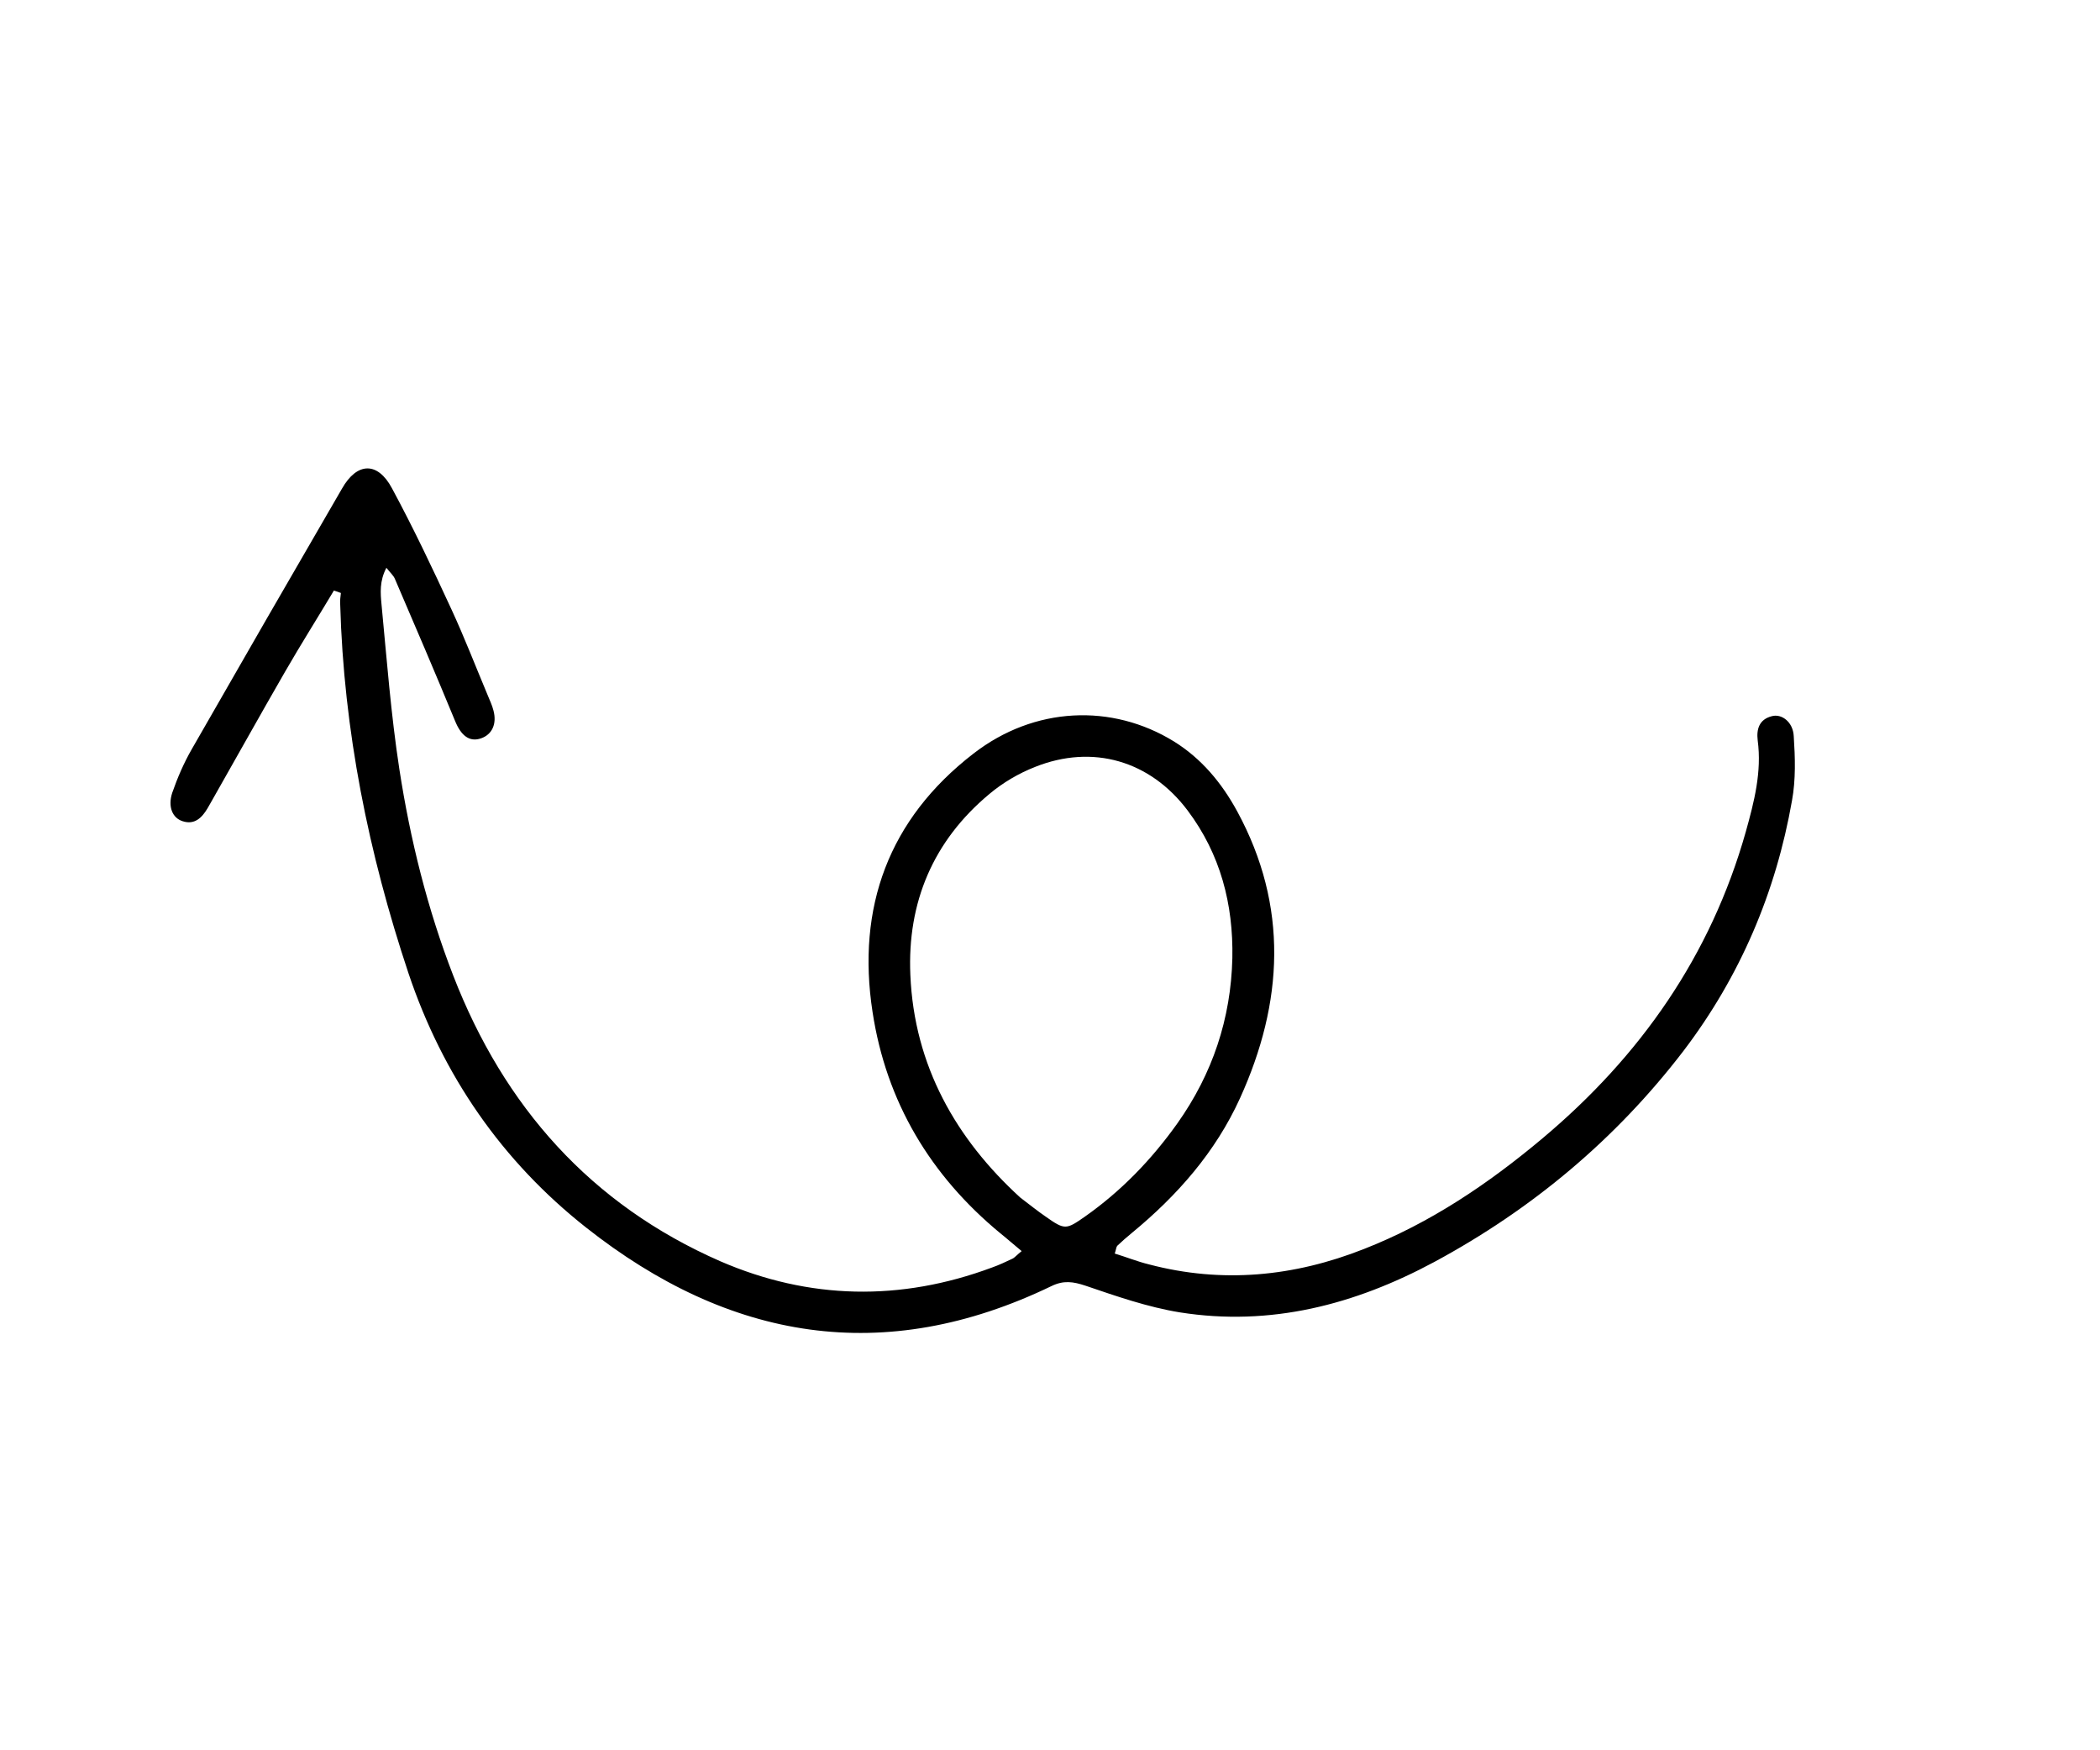 <svg version="1.2" xmlns="http://www.w3.org/2000/svg" viewBox="0 0 600 500" width="600" height="500">
	<title>379</title>
	<style>
		.s0 { fill: #000000 } 
	</style>
	<g id="Capa 2">
		<path id="&lt;Compound Path&gt;" class="s0" d="m-77 1026.1c-0.8-3-1.7-5.6-2.2-8.3-3.1-18.5 2.6-34.1 15.4-47.4 6.8-7.1 15.1-11.8 24.9-13.5 9.2-1.7 18-0.4 26.1 4.6 14.1 8.5 18.9 26.3 11.1 40.8-3.5 6.5-8.5 11.7-14.4 16.1-14 10.4-29.7 15.4-47.2 14.8-1.1 0-2.1 0-3.7 0 0.6 0.9 1 1.6 1.5 2.2 6.8 7.9 15.6 12.6 25.7 14.4 28.1 5 52-3 71-24.3 10.4-11.7 15.9-25.7 15.1-41.7-0.6-11.6-3.2-22.8-7.8-33.5-0.4-1-0.9-1.9-1.4-2.8-0.2-0.4-0.5-0.7-1-1.3-0.4 0.8-0.8 1.4-0.9 2-0.9 3.9-1.6 7.9-2.5 11.9-0.3 1.1-0.5 2.3-1.1 3.3-0.3 0.6-1.4 1.3-1.9 1.1-0.8-0.2-1.3-1.1-1.8-1.9-0.2-0.2 0-0.8 0.1-1.2 1.5-7.3 3-14.6 4.6-21.9 0.8-3.6 2.4-4.3 5.7-2.7 0.8 0.3 1.6 0.7 2.3 1.2 6.9 4.5 13.8 9 20.5 13.6 2.1 1.4 4 3.2 5.9 4.9 0.8 0.8 1.4 1.9 1.7 3 0.2 0.6-0.2 1.8-0.7 2.2-0.5 0.4-1.6 0.1-2.3 0.1-0.3-0.1-0.6-0.4-0.8-0.6-5.2-5.8-11.9-9.6-18.3-13.8-1.7-1.1-3.4-2.2-5.7-3.7 0.3 1.2 0.4 1.5 0.6 1.9 5.2 10.4 7.8 21.6 9.1 33.1 2.6 24.6-7.3 44.2-25.8 59.6-15.1 12.5-32.9 18.2-52.5 17.7-9.2-0.2-18.2-1.9-26.6-6.1-7.2-3.6-13.2-8.6-17.7-15.3-1.3-1.9-2.8-2.8-5-3.5-4.3-1.3-8.6-2.7-12.5-4.7-17.2-9-25.7-25.4-22.2-44.4 3.2-18 13.3-31.2 30.3-38.6 3.2-1.4 6.7-1.9 10.1-2.7 1.3-0.2 2.6-0.1 3.8 0.1 1.1 0.2 1.9 1 1.6 2.1-0.2 0.7-1 1.3-1.6 1.8-0.2 0.2-0.6 0.1-0.9 0.1-9.9 0.5-17.9 5.2-24.8 11.9-9.2 8.9-14.3 19.8-14.5 32.7-0.2 11.2 4.2 20.3 12.5 27.6 5 4.4 12.1 7.9 18.2 9.1zm16.9 2.5q19.2-0.1 35.6-10.2c6.7-4.1 12.6-9 17.1-15.6 10.6-15.6 2.5-34.1-12.7-39.8-8.1-2.9-16.2-2.9-24.1 0.2-15.3 6-24.7 17.4-29.4 32.9-3 9.8-2.4 19.5 1.5 29.1 0.8 1.9 2 2.8 4.1 2.9 2.6 0.1 5.3 0.3 7.9 0.5z"/>
		<path id="&lt;Path&gt;" class="s0" d="m306.4 772.3c20.4 0.4 36 0.1 51.4-2.2 5.6-0.8 11.1-2.2 16.5-3.8 2.4-0.7 4.7-2 6.7-3.5q5.1-3.7 0.7-8.1c-2-1.9-4.2-3.6-6.5-5.1-6.1-3.8-12.8-6.4-19.5-8.8-16.7-5.9-33.8-9.7-51.2-12.4-19.8-3-39.7-4.3-59.7-3.7-14.7 0.4-29.3 1.7-43.9 4q-12.3 2-24.6 4-0.2 0.1-0.3 0.1c-2.2 0.3-3.5-0.3-3.7-1.6-0.2-1.3 0.8-2.2 3-2.6 14.1-2.7 28.1-5.4 42.3-6.8 15.3-1.5 30.7-2.3 46.1-1.8 26.1 0.8 51.8 4.4 77 11.2 10 2.7 19.9 5.9 29.2 10.4 4.3 2 8.4 4.6 12.4 7.3 1.7 1.1 3.2 2.8 4.4 4.5 2.6 3.9 2.4 8.1-1 11.4-1.9 1.9-4.3 3.5-6.7 4.7-5.8 2.9-12.1 4.1-18.5 5.1-20.3 2.9-40.8 3.1-61.3 2.1-8.3-0.5-16.6-0.8-24.9-1.5-10.7-0.8-21.5-1.6-32.2-2.8-10-1.2-20.1-2.6-30-4.3-5.7-1-11.2-2.7-16.7-4.4-2.6-0.9-5.1-2.3-7.3-3.9-4.8-3.7-5-8.8-0.9-13.3 2.4-2.7 5.5-4.3 8.8-5.7 7.3-3.1 15-4.9 22.7-6.3q16.2-3 32.5-2.1c2.8 0.2 4 0.9 3.9 2.4-0.2 1.3-1.3 1.9-3.9 2-6.5 0.2-13 0.2-19.5 0.7-11 0.9-21.9 3.1-32.3 7-2.4 0.9-4.8 2.1-6.8 3.5-4.8 3.4-4.7 6.7 0.5 9.4 2.4 1.4 5 2.4 7.6 3.2 8.3 2.6 16.8 4.1 25.4 5.1 16.3 1.8 32.6 3.5 49 4.9 12 1 24.1 1.4 31.3 1.7z"/>
		<path id="&lt;Path&gt;" class="s0" d="m89.5 1253.4c36.9-0.9 77.9-4.1 118.3-13.7 12.5-3 24.9-6.5 36.5-12.3 5.2-2.7 10.2-5.7 14.8-9.4 3.3-2.6 6.2-6.2 8.3-9.8 5.1-8.9 3.7-18-4.1-24.6-4.5-3.9-9.8-7.2-15.2-9.8-15.6-7.8-32.2-13-49.2-17.1-14-3.5-28.3-4.8-42.7-5.7-1.7-0.1-3.5 0-5-0.7-1.2-0.5-2.7-2.2-2.6-3.1 0.2-1.4 1.5-3 2.8-3.7 1.2-0.6 3-0.3 4.5-0.3 23.3-0.3 45.9 4.4 67.9 11.9 10.7 3.7 21.2 8.1 31.4 13 5.4 2.5 10.4 6.3 14.8 10.3 9.2 8.6 11.1 20.3 5.9 31.8-2.8 5.9-6.9 10.8-12 14.9-9 7.2-19.3 11.8-30.1 15.7-20.8 7.3-42.3 11.5-64 14.6q-38.9 5.5-78.1 6.1c-31.3 0.5-62.4-1.1-93.1-8.3-12.2-2.9-23.9-7.1-34.7-13.5-7.1-4.2-13.6-9.1-18.5-15.7-8-10.8-8.8-22.3-2.9-34.2 3.3-6.8 8.2-12.3 13.7-17.3 14.5-13.2 31.6-22 49.7-29.1 23.6-9.2 48.2-14.2 73.3-17.3 32.1-3.8 64.2-3.4 96.3 0.2 27.7 3 55.1 8.1 81.3 18 3.3 1.3 6.6 2.9 9.8 4.4 2.3 1 3.8 2.7 2.8 5.4-0.7 2-2.9 2.6-5.9 1.3-16.5-7.5-34-11.3-51.6-15-20.6-4.3-41.5-6.6-62.5-7.9-37.3-2.3-74.1 0.6-110.4 9.4-19.6 4.7-38.4 11.5-56 21.5-9 5.2-17.6 11.2-24.7 18.9-2.7 2.9-5.3 6-7.3 9.4-6.3 10.5-5.4 20.9 3.2 29.6 4.3 4.4 9.4 8.3 14.6 11.5 11.8 7.2 24.9 11 38.3 13.7 25.7 5.3 51.7 6.9 82.4 6.9z"/>
		<path id="&lt;Compound Path&gt;" class="s0" d="m95.4 168.7c-4.6 7.7-9.4 15.3-13.9 23.1-7.1 12.3-14 24.7-21 37q-0.6 1.1-1.2 2.1c-1.6 2.7-3.7 4.8-7.1 3.7-2.9-0.9-4.3-4.1-3-8.1 1.5-4.3 3.3-8.5 5.6-12.5 14.2-24.8 28.5-49.6 42.9-74.4 4.3-7.6 10.2-7.8 14.3-0.1 6.1 11.3 11.6 22.9 17 34.6 3.7 8 6.9 16.3 10.3 24.4 0.6 1.5 1.3 2.9 1.7 4.5 1 3.8-0.4 6.8-3.5 7.9-3.4 1.2-5.8-0.8-7.5-5-5.6-13.6-11.4-27.1-17.2-40.6-0.4-0.9-1.2-1.6-2.4-3.1-2 3.8-1.7 7.2-1.4 10.4 1.5 15.7 2.7 31.5 5.1 47.1 3.1 20.1 8 39.9 15.4 59 14.5 37.4 39.3 65.4 76.3 81.6 25.4 11 51.5 11.5 77.6 1.8 2-0.7 3.9-1.6 5.8-2.5 0.7-0.3 1.2-1 2.7-2.2-2.2-1.8-4.1-3.5-6.1-5.1-20-16.5-32.6-37.6-36.5-63.2-4.6-29.9 4.6-55.1 28.8-73.8 17.4-13.5 39.6-14.4 57.3-3.5 7.9 4.9 13.7 11.9 18.1 20 14.7 27.1 13.2 54.6 0.8 81.9-7 15.4-17.9 27.8-30.9 38.5q-2.2 1.8-4.2 3.7c-0.3 0.4-0.3 1-0.7 2.2 3.3 1 6.5 2.3 9.8 3.1 20.9 5.5 41.4 3.5 61.4-4.4 18.9-7.4 35.5-18.6 51-31.6 28-23.5 48.1-52.2 58.1-87.6 2.4-8.6 4.6-17.1 3.4-26.1-0.4-3.3 0.5-6 4-6.9 2.8-0.8 6.1 1.6 6.3 5.7 0.4 6.1 0.6 12.4-0.5 18.4-4.6 26.2-14.8 50.2-31 71.5-19.3 25.2-43.2 45.2-71.2 60.3-22.7 12.2-46.8 18.5-72.7 14.4-9.2-1.5-18.1-4.6-26.9-7.6-3.6-1.2-6.3-1.6-9.8 0.1-47.9 23.1-92.1 15.5-132.9-16.7-24.1-19-41-43.5-50.8-72.7-11.4-34.2-18.5-69.3-19.5-105.4-0.1-1.1 0.1-2.2 0.2-3.2q-1-0.4-2-0.7zm196.1 173.4c2.9 2.2 5 3.9 7.2 5.4 5.5 3.9 5.9 3.8 11.2 0.1 10.4-7.3 19.1-16.3 26.5-26.7 10-14.1 15.3-29.9 15.7-47.2 0.3-15.4-3.4-29.7-12.8-42.2-10.7-14.2-27.1-19-43.6-12.4-4.6 1.8-9.2 4.5-13 7.7-16.1 13.4-23.5 31-22.6 51.7 1.1 26 13.1 46.9 31.4 63.6z"/>
		<path id="&lt;Compound Path&gt;" class="s0" d="m364.3 634c1.6 0.7 3 1.4 4.4 2.2 5.9 3 11.1 6.8 15.2 12 5.5 7.2 6.1 15.2 1.6 23-2.3 4.1-5.5 7.3-9.2 10.1-7.3 5.4-15.6 8.8-24.2 11.5-12.5 4-25.4 6-38.6 6.8-14.2 0.8-28.3 0-42.4-2.1-10.2-1.5-20.3-3.9-29.7-8.3-3.8-1.8-7.5-3.9-10.6-6.5-8.4-6.9-10.1-17.6-4.9-27.1 2.7-4.8 6.4-8.6 10.5-12 9.7-8.2 21.1-13.3 33.1-17 16.4-5 33.3-7.1 50.5-6.6 11.4 0.4 22.7 1.5 33.8 4.7 3.2 0.9 6.4 2.3 9.5 3.5 0.8 0.3 1.6 0.8 2.2 1.3 1.8 1.4 1.7 2.6-0.2 3.9-0.3 0.2-0.6 0.3-1 0.6zm-49-9q0-0.1 0-0.3c-0.7 0-1.3-0.1-1.9-0.1-14 0.2-27.7 2.1-41 6.1-11.7 3.4-22.7 8.1-32.2 15.8-3.9 3.1-7.4 6.6-9.9 10.9-4.6 7.9-3.1 16.6 4.1 22.3 2.7 2 5.7 3.7 8.8 5.2 8.3 3.9 17.3 6 26.3 7.6 13 2.3 26.1 2.9 39.2 2.6 15.5-0.4 30.6-2.8 45.2-7.8 6.9-2.4 13.6-5.3 19.4-9.7 3.7-2.7 6.8-5.9 8.8-10 2.2-4.6 2.4-9.3-0.2-13.8-1-1.7-2.3-3.4-3.6-4.8-4.3-4.6-9.6-7.9-15.3-10.3q-10.8-4.6-22.3-7c-10.1-2-20.4-3-30.8-0.9-0.5 0.1-1.1 0.2-1.5 0-0.7-0.3-1.7-0.9-1.8-1.5-0.2-0.6 0.4-1.6 0.9-2.1 0.6-0.5 1.5-0.7 2.3-0.9 1.8-0.5 3.7-0.9 5.5-1.3zm32.1 3.2q7.2 2.4 14.5 4.7c-4.4-2.9-9.4-4.1-14.5-4.7z"/>
		<path id="&lt;Compound Path&gt;" class="s0" d="m153 903c-12.9-3.7-50.7 2.7-61.9 10.5 1.4 0.3 2.4 0.6 3.5 0.8 2 0.3 4 0.5 6 0.9 1.7 0.3 2.4 1.3 2.1 2.6-0.3 1.5-1.5 1.6-2.7 1.5-5.2-0.6-10.4-1.2-15.6-1.9-2.4-0.4-3.1-2.1-1.9-4.2 0.5-1 1.3-1.8 1.8-2.7q5.3-8.4 10.6-16.8c0.2-0.4 0.4-1.1 0.8-1.3 0.8-0.4 1.9-0.9 2.5-0.6 0.7 0.3 1.3 1.4 1.3 2.2 0.1 0.9-0.4 1.8-0.9 2.7-1.4 2.5-3 4.9-4.4 7.4-0.4 0.6-0.7 1.4-1.2 2.3 0.6 0 0.9 0 1.2-0.1 18.4-7.5 37.8-9.4 57.4-8.6 2.9 0.1 5.8 0.6 8.5 1.5 3.4 1.1 6.8 1.4 10.3 1.2 6.9-0.3 13.7 0.7 20 3.6 3.7 1.6 6.9 3.8 9.7 6.7 6.2 6.8 7.8 14.5 4.6 23.1-2.5 6.8-7.1 12.1-12.9 16.3-11 8-23.5 11.3-37.1 10.7-0.9 0-1.9-0.2-2.8-0.4-1.2-0.3-1.9-1-1.9-2.2 0.1-1.4 1.1-1.8 2.3-1.8 0.6 0 1.3 0.1 1.9 0.1 10.6 0.6 20.5-2 29.8-7 5.2-2.7 9.5-6.4 13-11.2 2.2-3 3.9-6.4 4.4-10.1 0.8-6.4-1.4-11.6-6.2-15.7-6-5.2-13.2-7-21.5-7.3 0.6 0.9 1 1.4 1.4 2 0.3 0.4 0.7 0.7 1.1 1.1 5.5 6.3 6.5 14 2.8 21.4-0.9 1.7-1.9 3.4-3.1 4.8-10.4 11.8-23.5 15.9-38.7 12.9-6.8-1.4-11.7-5.5-13.5-12.6-1.2-4.7-0.1-9.1 2.3-13.2 2.2-3.8 5.3-6.7 8.7-9.3 4.7-3.6 10-6.1 15.5-8.2 0.9-0.3 1.7-0.6 2.8-1.1zm-7.7 41.2c7.4-0.5 15.1-2.9 20.9-6.9 3.6-2.6 6.7-5.7 8.6-9.7 2.8-5.7 2.2-11.2-2.1-16-1.8-2-4.2-3.6-6.5-5-0.9-0.7-2.4-0.9-3.6-0.7-10.4 1.7-19.9 5.4-27.8 12.5-2.1 1.9-4 4.3-5.3 6.8-3.6 6.8-0.9 13.9 6.3 16.7 3 1.2 6.3 1.5 9.5 2.3z"/>
		<path id="&lt;Compound Path&gt;" class="s0" d="m21.1 739.4c0.9 1 1.7 1.8 2.5 2.7 5.2 5.7 5.9 12.8 1.9 19.4-1.9 3.2-4.5 5.7-7.4 7.9-6.7 5-14.2 8.3-22.2 10.4-25.3 6.7-51 7-76.6 1.9-6.9-1.3-13.5-3.4-19.6-6.8-3.4-1.8-6.5-4.1-8.8-7.2-4-5.2-4.4-10.8-1.5-16.6 1.9-3.9 4.9-6.9 8.3-9.6 5.9-4.8 12.6-8.3 19.6-11.2 25.8-10.4 52.3-12.4 79.5-7.1 7.3 1.4 14.4 3.9 20.7 8.1 1.4 0.8 2.7 1.8 3.9 2.8 2.3 2.2 2.3 2.8-0.3 5.3zm-24.1-10.9q0-0.2 0-0.4c-1.5-0.3-3.1-0.7-4.6-1-21.3-3.6-42.3-2.5-63 3.8-9 2.8-17.7 6.4-25.4 11.9-3 2-5.8 4.4-8.1 7.1-5.4 6.3-4.9 12.7 1.6 17.8 2.8 2.2 6.1 3.9 9.4 5.4 7.1 3.1 14.6 4.6 22.3 5.7 18.2 2.5 36.3 2.2 54.4-0.9 9.8-1.7 19.1-4.5 27.7-9.6 3.5-2.1 6.7-4.5 9.2-7.8 4.1-5.5 3.7-11.3-1.2-16.1-1.5-1.5-3.2-2.8-4.9-4-8.4-5.5-17.7-7.8-27.7-7.6-2.1 0.1-4.2 0.3-6.3 0.3-1.4 0.1-2.4-0.4-2.5-1.9-0.1-1.2 0.8-1.9 2-2.1 2.1-0.4 4.2-0.8 6.3-0.9 3.6-0.1 7.2 0.2 10.8 0.3z"/>
		<path id="&lt;Compound Path&gt;" class="s0" d="m345.2 908.3c3 0.7 6 1.3 8.9 2.2 6.2 2.1 12.3 4.1 18.3 6.5 4.7 1.9 8.7 5 11.9 9.1 5.6 7.2 5.6 15.4-0.1 22.6-2.8 3.6-6.4 6.3-10.2 8.6-8.4 4.9-17.6 7.7-27 9.4-16.6 3-33.3 3.4-50 1.2-8.5-1.1-16.8-3.1-24.6-6.8-3.6-1.7-7.1-3.9-10-6.7-6.6-6.4-7.7-14.6-2.9-22.4 2.5-4.2 6-7.5 9.9-10.3 10.1-7.4 21.4-12.3 33.5-15.2 19.4-4.7 38.8-5.3 58.4-1.1 1.5 0.3 3.1 0.8 4.6 1.3 2.2 0.8 2.9 1.7 2.6 3-0.3 1.3-1.5 1.6-3.8 1.1q-7.7-1.5-15.4-2.8c-1.3-0.2-2.7 0-4 0q0 0.1-0.1 0.3zm-27.5 56.6c7.7-0.6 15.5-1 23.2-2 9.7-1.2 19.1-3.6 27.8-8.1 4-2.1 7.9-4.4 10.8-7.9 1.6-1.9 3-4.2 3.8-6.5 1.6-5.2-0.7-9.4-4.1-13.1-2.8-2.9-6.1-5-9.8-6.6-19.3-8-39.4-11.5-60.3-9.2-2.4 0.3-4.8 1.2-7.3 0.3-0.5-0.2-1.2 0.1-1.8 0.3-9.4 2.7-18.2 6.7-26.3 12.2-3.4 2.4-6.6 5.1-9.1 8.5-5.2 7-4.4 13.9 2.4 19.4 1.7 1.4 3.6 2.7 5.5 3.6 3.1 1.5 6.2 2.9 9.5 4 11.6 3.7 23.5 4.7 35.7 5.1z"/>
		<path id="&lt;Compound Path&gt;" class="s0" d="m102 689.8c0 1.7 0 3.1 0 4.5 0 1.3-0.4 2.4-1.9 2.5-1.4 0.1-2.2-0.9-2.3-2.1-0.3-3.4-1-6.9-0.4-10.2 1.1-6.4 1.3-12.9 2.3-19.3 2.4-15 9.1-27.7 21-37.3 4.6-3.7 9.9-6.3 15.7-7.6 0.5-0.1 1-0.3 1.6-0.3 1.1-0.2 2.1 0.1 2.5 1.4 0.4 1.4-0.4 2.2-1.6 2.6-1.4 0.4-2.7 0.7-4 1.2-6.1 2-11.3 5.6-15.7 10.2-5.7 6-9.9 13-12.2 21.1 0.4-0.5 0.9-0.9 1.2-1.4 0.5-0.6 0.8-1.3 1.2-1.9 6.2-9.8 14.6-16.8 25.6-20.8 20.1-7.3 42.2 1 52.9 13.1 9.9 11.1 12.2 23.6 6.5 37.4-2.8 7.1-7.3 13.1-13.3 17.7-15.5 11.8-32.8 16-51.8 11.4-11.7-2.9-20.5-9.8-26-20.6q-0.3-0.6-0.7-1.1c0-0.1-0.1-0.1-0.6-0.5zm41.6 19.3c9.8-0.1 19.5-2.7 28.4-7.9 8.2-4.7 14.5-11.3 18.1-20.1 4.9-11.9 3-22.7-5.5-32.3-4.1-4.6-9.1-7.8-14.6-10.3-19.5-8.6-41.1-3.4-53.7 13.1-5.2 6.8-9 14.4-11.8 22.5-0.4 1.4-0.6 3-0.4 4.4 2 11.7 8 20.5 18.6 26 6.4 3.3 13.3 4.5 20.9 4.6z"/>
		<path id="&lt;Compound Path&gt;" class="s0" d="m96.4 746.5c1.9 0.1 3.7 0.3 5.6 0.4 10.6 0.7 20.6 3.4 29.7 8.9 9.6 5.8 17 13.5 21.2 24 4.9 12.1 2.6 22.5-6.9 31.4q-1.6 1.4-3.2 2.7c-6.6 4.9-14 7.7-22 9-13.2 2-26.1 0.5-38.6-4.3-7.6-3-14.2-7.5-19.1-14.1-8.5-11.5-9.4-23.6-2.6-36.3 2.5-4.6 5.8-8.6 9.6-12.3 0.8-0.7 1.6-1.4 2-2.6-0.6 0.1-1.4-0.1-2 0.1-4.1 1.5-8.2 2.8-12.3 4.5-3 1.1-4.1 1.3-4.8-0.1-0.6-1.4 0.2-2.5 2.8-4 5.1-3 10.6-4.5 16.3-5.6 1.8-0.3 3.6-0.5 5.4-0.7 2.8-0.3 5.5-1.1 8.2-2.4 12.5-6.1 25.8-8.6 39.7-7.1 5.6 0.6 10.9 2.2 15.6 5.2 0.9 0.6 1.9 1.2 2.4 2.1 0.3 0.7 0.2 1.9-0.2 2.5-0.3 0.5-1.5 0.4-2.2 0.4-0.4 0-0.8-0.4-1.1-0.7-4.6-3.2-9.9-4.6-15.3-5.1-9-0.8-17.9 0.3-26.6 2.9-0.5 0.1-1 0.4-1.4 0.6-0.1 0-0.1 0.1-0.2 0.6zm14.9 72.6c2.2-0.3 6.4-0.4 10.4-1.2 9-1.7 17.1-5.5 23.3-12.4 4.5-4.9 6.6-10.6 5.4-17.3-1.2-7-4.4-12.9-8.9-18.2-6.9-8.1-15.8-13.1-26-16.1-9.9-2.8-20.2-2.8-30.4-2.5-1 0.1-2.1 0.5-3 1-8 5.2-14.6 11.8-18.7 20.5-3.6 7.7-3.7 15.5 0 23.2 4 8.2 10.6 13.8 18.9 17.4 8.6 3.8 17.7 5.3 29 5.6z"/>
		<path id="&lt;Path&gt;" class="s0" d="m76.6 863.7c-3.6 1.4-6.8 2.7-10.1 4-0.7 0.3-1.3 0.7-2 0.9-1.1 0.4-1.9 0.1-2.5-0.9-0.6-1-0.2-1.8 0.5-2.5 0.7-0.6 1.4-1 2.2-1.3 3.1-1.4 6.2-2.7 9.8-4.3-0.9-0.9-1.6-1.8-2.5-2.4-5.1-3.5-10.8-5.6-17-6.1-1.7-0.1-3.5 0.4-5.3 0.6-1.4 0.1-2.7 0.1-3.1-1.5-0.4-1.6 0.7-2.4 2-2.9 3-1.2 6.1-1.1 9.1-0.6 6 0.9 11.6 2.9 16.6 6.4 2 1.4 3.6 3.3 5.6 5.2 1.6-0.2 3.5-0.5 5.4-0.8 11.9-1.4 23.8-0.5 35.6 1.7 8 1.4 15.8 3.4 23.7 5.2 0.8 0.1 1.6 0.3 2.8-0.1-1.4-1-2.9-2.1-4.2-3.2-0.7-0.6-1.5-1.2-2-2-0.6-1-0.6-2.1 0.4-2.9 0.9-0.7 1.8-0.5 2.6 0.2q6.2 4.7 12.5 9.4c0.6 0.5 1.2 1 1.7 1.5 1.4 1.5 1.2 3.1-0.5 4.3-0.7 0.4-1.4 0.7-2.1 1q-4.8 1.9-9.8 3.9c-0.5 0.2-1 0.4-1.5 0.5-1.2 0.2-2.1-0.3-2.6-1.4-0.6-1.1-0.1-2.1 0.9-2.7 1.5-0.9 3.2-1.5 4.7-2.6-21.4-5.9-42.8-10.9-65.5-7.6 0 0.9-0.1 1.6 0 2.3 1 7.9-1.9 14.3-7.7 19.4-7.9 6.9-17.4 9.2-27.7 8.6-4.4-0.3-8.6-1.4-12.5-3.5-10.5-5.5-15.1-16.5-11.7-27.9 4.8-15.7 22.9-26.8 38.3-23.3 1.2 0.3 2.5 0.7 3.6 1.3 1.2 0.5 1.9 1.5 1.3 2.8-0.5 1.2-1.6 1.2-2.7 1-1.6-0.4-3.1-1-4.7-1.2-13.4-1.5-28 8.5-31.5 21.5-2.3 8.6 1.1 16.7 8.7 21.1 10.8 6.3 28 4 36.8-4.9 2.6-2.6 4.4-5.6 5.1-9.1 0.4-2.2 0.5-4.4-0.7-7.1z"/>
		<path id="&lt;Compound Path&gt;" class="s0" d="m22 685.5c5.2 1.1 10.3 1.1 15.4 1 4.5-0.2 9.1-0.7 13.6-1.3 2-0.3 3.9-1.2 5.8-1.8 0.6-0.2 1.2-0.5 1.8-0.7 1.7-0.5 2.9-0.2 3.3 1 0.5 1.3-0.2 2.2-1.3 2.9-1.3 0.7-2.6 1.5-4.1 1.9-2.9 0.9-5.9 1.8-8.9 2.1-16.6 1.6-32.8 0.5-48.4-5.8-1.2-0.5-2.5-0.7-3.7-1.1-1.7-0.4-3.5-0.8-5.2-1.4-3.3-1.2-3.8-1.9-3.7-5.2-2.2-2.3-4.4-4.5-6.3-6.9-3.9-4.6-6.7-9.9-7.7-15.9-1.8-10.6 2-19 10.2-25.7 5.4-4.4 11.7-7 18.6-8 18.5-2.6 34.8 2.4 48.6 15.1 4.4 4 7.7 8.8 9.5 14.5 2 6.3 1.2 12.2-2.2 17.8-2.7 4.3-6.3 7.5-10.6 10.1-6.8 4.1-14.3 5.8-22.1 6.8q-1.1 0.1-2.2 0.3c-0.1 0-0.2 0.1-0.4 0.3zm-10-4.9c7.4 0.2 14.1-0.4 20.6-1.9 7-1.7 13.3-4.6 18.3-10 5.5-6.1 6.5-13.1 2.8-20.4-1.9-3.9-4.6-7.2-7.8-10.1-11.9-10.4-25.7-14.7-41.4-13.3-6.3 0.6-12.3 2.6-17.5 6.4-5.1 3.6-8.6 8.2-9.8 14.4-1.2 6 0.4 11.5 3.3 16.6 3.1 5.4 7.4 9.6 12.2 13.4 4.5 3.4 9.5 5.2 15.2 4.9 1.6 0 3.2 0 4.1 0z"/>
		<path id="&lt;Path&gt;" class="s0" d="m-85.6 630.8c-1.5 0.1-3 0.2-4.5 0.3-1 0-2-0.5-2-1.6 0-0.8 0.6-2 1.2-2.3 1.7-0.6 3.5-1.1 5.3-1.2 7-0.4 13.7 1.3 19.9 4.7 7.2 3.8 10 11.3 7.5 19-1.5 4.5-4.3 8.2-8.1 11-9.5 7.1-20.2 9.2-31.7 5.9-9.9-2.9-15.6-11.4-14.3-20.7 1.7-12.3 11-22.6 23.1-25.4 3.8-0.9 7.6-0.8 11.3 0.8 0.7 0.4 1.5 0.6 1.9 1.1 0.5 0.7 1 1.9 0.8 2.5-0.3 0.6-1.5 0.9-2.4 1.1-0.4 0.1-1-0.3-1.4-0.5-3.2-1.5-6.5-1.5-9.7-0.5-9.5 3-15.7 9.2-18.3 18.8-2.3 8.1 1.2 14.7 8.9 17.8 10.2 4.1 24.4 0.9 31.8-7.4 1.3-1.4 2.4-3.2 3.2-5.1 2.6-6 0.5-11.6-5.2-14.5-5.4-2.8-11.2-4.1-17.3-3.8z"/>
		<g id="&lt;Group&gt;">
			<path id="&lt;Path&gt;" class="s0" d="m-71.3 898.9c-9.6 0.3-18.6-1.7-26.8-6.9-5.8-3.6-10.2-8.5-12.6-14.9-3-7.8-2.2-15.6 2.1-22.7 6.7-11 16.7-17.5 29.3-19.9 4-0.8 8.2-0.6 12.4-0.7 1.5 0 3.1 0.6 4.5 1.2 0.6 0.3 1.2 1.6 1.1 2.3-0.1 1.1-1.1 1.6-2.2 1.4-1.1-0.1-2.3-0.5-3.4-0.6-14.5-0.8-26.5 4.2-35.5 15.5-8.6 10.9-6.7 24.2 4.3 32.7 6.6 5.1 14.2 7.3 22.3 8 9.1 0.7 17.9-0.4 26-4.8 6.5-3.6 11.1-8.9 12-16.4 1.2-8.7-1.7-16-8.5-21.6-1-0.8-2.1-1.5-3.2-2.2-1-0.7-1.6-1.7-1.1-3 0.5-1.1 1.8-1.5 3.4-0.7 1.4 0.7 2.8 1.5 4.1 2.5 6.2 5 9.5 11.6 10.2 19.5 0.9 9.8-3.1 17.5-10.7 23.4-6.5 5.1-14.2 7.2-22.2 7.9-1.8 0.2-3.7 0-5.5 0z"/>
			<path id="&lt;Path&gt;" class="s0" d="m-69.1 856.2q1.2-1.5 2.2-3.1c4.5-6.3 9.5-12.1 15.8-16.7 7.7-5.5 16.1-9.1 25.6-9.7 0.3 0 0.6-0.2 1.3-0.4-1.3-0.9-2.3-1.6-3.3-2.3-1-0.8-1.7-1.7-1-3 0.5-1.1 2-1.4 3.4-0.5 3.8 2.4 7.7 4.9 11.4 7.6 1.9 1.3 1.7 3-0.2 4.4q-5.5 4.1-11.1 8.1c-1.5 1.1-2.9 1.1-3.7 0.1-0.8-1.1-0.6-2.4 0.8-3.7 1.5-1.4 3.1-2.6 4.6-3.9 0.6-0.4 1.1-0.9 2.1-1.8-2.7-0.5-4.8-0.3-7 0.1-11.5 2.2-21 8-28.7 16.7-3.1 3.4-5.6 7.3-8.3 11-0.5 0.7-0.9 1.6-0.9 2.8 1.6-1 3.2-2 4.8-2.9 0.8-0.5 1.7-1.1 2.6-1.2 0.8-0.1 2 0.2 2.4 0.8 0.4 0.6 0.2 1.9-0.2 2.6-0.5 0.7-1.5 1.2-2.3 1.7-3.3 2.2-6.6 4.2-10 6.3-2.8 1.8-4.7 0.9-4.9-2.4-0.3-4-0.4-8.1-0.5-12.1 0-0.7 0-1.5 0.4-1.9 0.5-0.6 1.4-1.5 2.1-1.4 0.7 0.1 1.4 1.1 1.7 1.9 0.3 0.8 0.2 1.8 0.3 2.7q0.3 0.1 0.6 0.2z"/>
		</g>
		<g id="&lt;Group&gt;">
			<path id="&lt;Compound Path&gt;" class="s0" d="m641.5 1059.8c3.6 3 7.7 5.8 11 9.3 27.8 29.4 26.4 67.1-3.9 93.7-8.5 7.4-17.9 14.2-28 19.1-70.3 34.9-143.8 41.5-219.8 23.5-15.9-3.8-30.5-11.2-43.2-21.7-28.9-23.9-37.4-60.3-22.1-94.6 8.2-18.3 20.9-33.3 36.3-46 53-43.8 113.9-63 182.5-55.9 23.8 2.5 46.3 10 66.1 23.8 8.4 5.8 16.2 12.9 22.9 20.6 8.9 10.5 8.1 16-1.8 28.2zm-13.5-11.4q0.9-1.1 1.9-2.2c-3.1-3.4-6-7-9.4-10.1-13.1-11.9-28.7-19.3-45.7-22.9-78.5-16.8-146 4.3-202.8 60.3-7.2 7-12.7 16.4-16.9 25.7-10.5 23-6.2 44.2 11 62.7 9.3 10 20.8 17.1 33.8 20.2 18.6 4.4 37.5 8.7 56.5 10.1 50.4 3.8 99.4-3.4 145.4-25.1 12.3-5.8 24.2-13.6 34.3-22.6 18.1-16 19.5-38.4 3.6-56.5-8.3-9.4-18.9-17.4-29.8-23.8-33-19.2-68.9-25.6-106.8-20.9-3.8 0.4-8.1 1.5-11.6 0.3-3.1-1.1-7-4.5-7.5-7.4-0.5-2.9 2-7.8 4.6-9.4 4-2.6 9.2-3.4 14-4.3 40.1-7.5 77.2 2 112.8 19.8 4.2 2 8.4 4.1 12.6 6.1z"/>
			<path id="&lt;Path&gt;" class="s0" d="m720.9 1017.9c8.1 1.5 16.1 3.1 24.1 4.7 5.3 1 10.7 1.8 15.8 3.4 5.3 1.6 8.2 5.6 7.5 11.2-0.8 5.7-4.4 8.8-10.1 8.8-4.4-0.1-8.8-0.5-13.2-1.2-17.4-2.7-34.8-5.8-52.3-8.5-14.9-2.3-19.7-10-13-23.8 8.3-17.2 17.5-34 26.5-50.9 2.8-5.2 7.2-8.8 13.3-5.8 5.7 2.9 6.4 8 4 13.9-2.4 5.8-4.5 11.7-7.6 20.1 4.6-2.1 7.6-3 10.1-4.6 15.6-10.2 31.1-20.6 46.7-30.9 2.8-1.9 5.6-4.1 8.8-5.3 5.4-2 11.1-2.1 14.2 3.8 3.1 5.9-0.1 9.9-5.3 13.3-20.3 13.8-40.5 27.9-60.7 41.9-3.1 2.2-6.2 4.5-9.3 6.7q0.3 1.6 0.5 3.2z"/>
			<path id="&lt;Path&gt;" class="s0" d="m606.7 908.2c3.9-3.5 7.7-7 11.7-10.4 4.4-3.9 8.7-8 13.5-11.4 4.6-3.3 9.5-2.8 13.4 1.4 4 4.3 3.4 9.1 0.2 13.5-1.7 2.3-3.9 4.4-6 6.5-14.6 14.6-29.3 29.2-43.8 43.9-11.7 11.9-21.5 10.5-26.1-5.2-5.2-17.4-8.5-35.4-12.2-53.2-1.2-5.5-0.3-11.1 6.5-13.1 5.7-1.6 9.4 1.4 12.1 9.7 1.4 4.1 2.5 8.2 4.7 15.3 2.6-5.4 4.3-8.1 5.1-11 4.6-16.1 9-32.2 13.5-48.4 1.3-4.7 2.3-9.6 4.3-14 2.3-4.7 6.3-8.1 12-6.3 6.4 2 7.5 7.1 6 13.1q-6.7 26.5-13.4 52.9-2 7.7-3.9 15.3 1.2 0.7 2.4 1.4z"/>
			<path id="&lt;Path&gt;" class="s0" d="m722.7 1184.4c3.7 10.3 6.7 18.1 9.4 26 1.2 3.7 2.6 7.5 3 11.3 0.5 4.8-1 9.8-6.3 10.1-3.7 0.2-8.1-2-11.3-4.3-2-1.5-2.6-5.2-3.6-7.9-5.1-13.9-10.1-27.7-15.1-41.6-4.8-13.5 0.2-24.4 13.7-27.1 16.3-3.3 33-5 49.5-7.3 2.5-0.3 5.5-0.9 7.3 0.2 3.4 2.2 7.7 4.9 8.8 8.3 1.9 5.4-2.2 9.7-7.5 10.7-7.6 1.4-15.5 1.6-25.8 2.5 3.6 2.9 5.3 4.8 7.4 5.8 11.5 5.8 23 11.2 34.4 17 3.1 1.5 6.6 3.3 8.2 5.9 1.6 2.5 2.4 7 1.2 9.5-1.1 2.4-5.3 4.8-8 4.7-4.2-0.1-8.4-2.3-12.4-3.9-14-5.9-28-12-42.1-17.8-2.5-1-5.4-1.1-10.8-2.1z"/>
		</g>
	</g>
</svg>